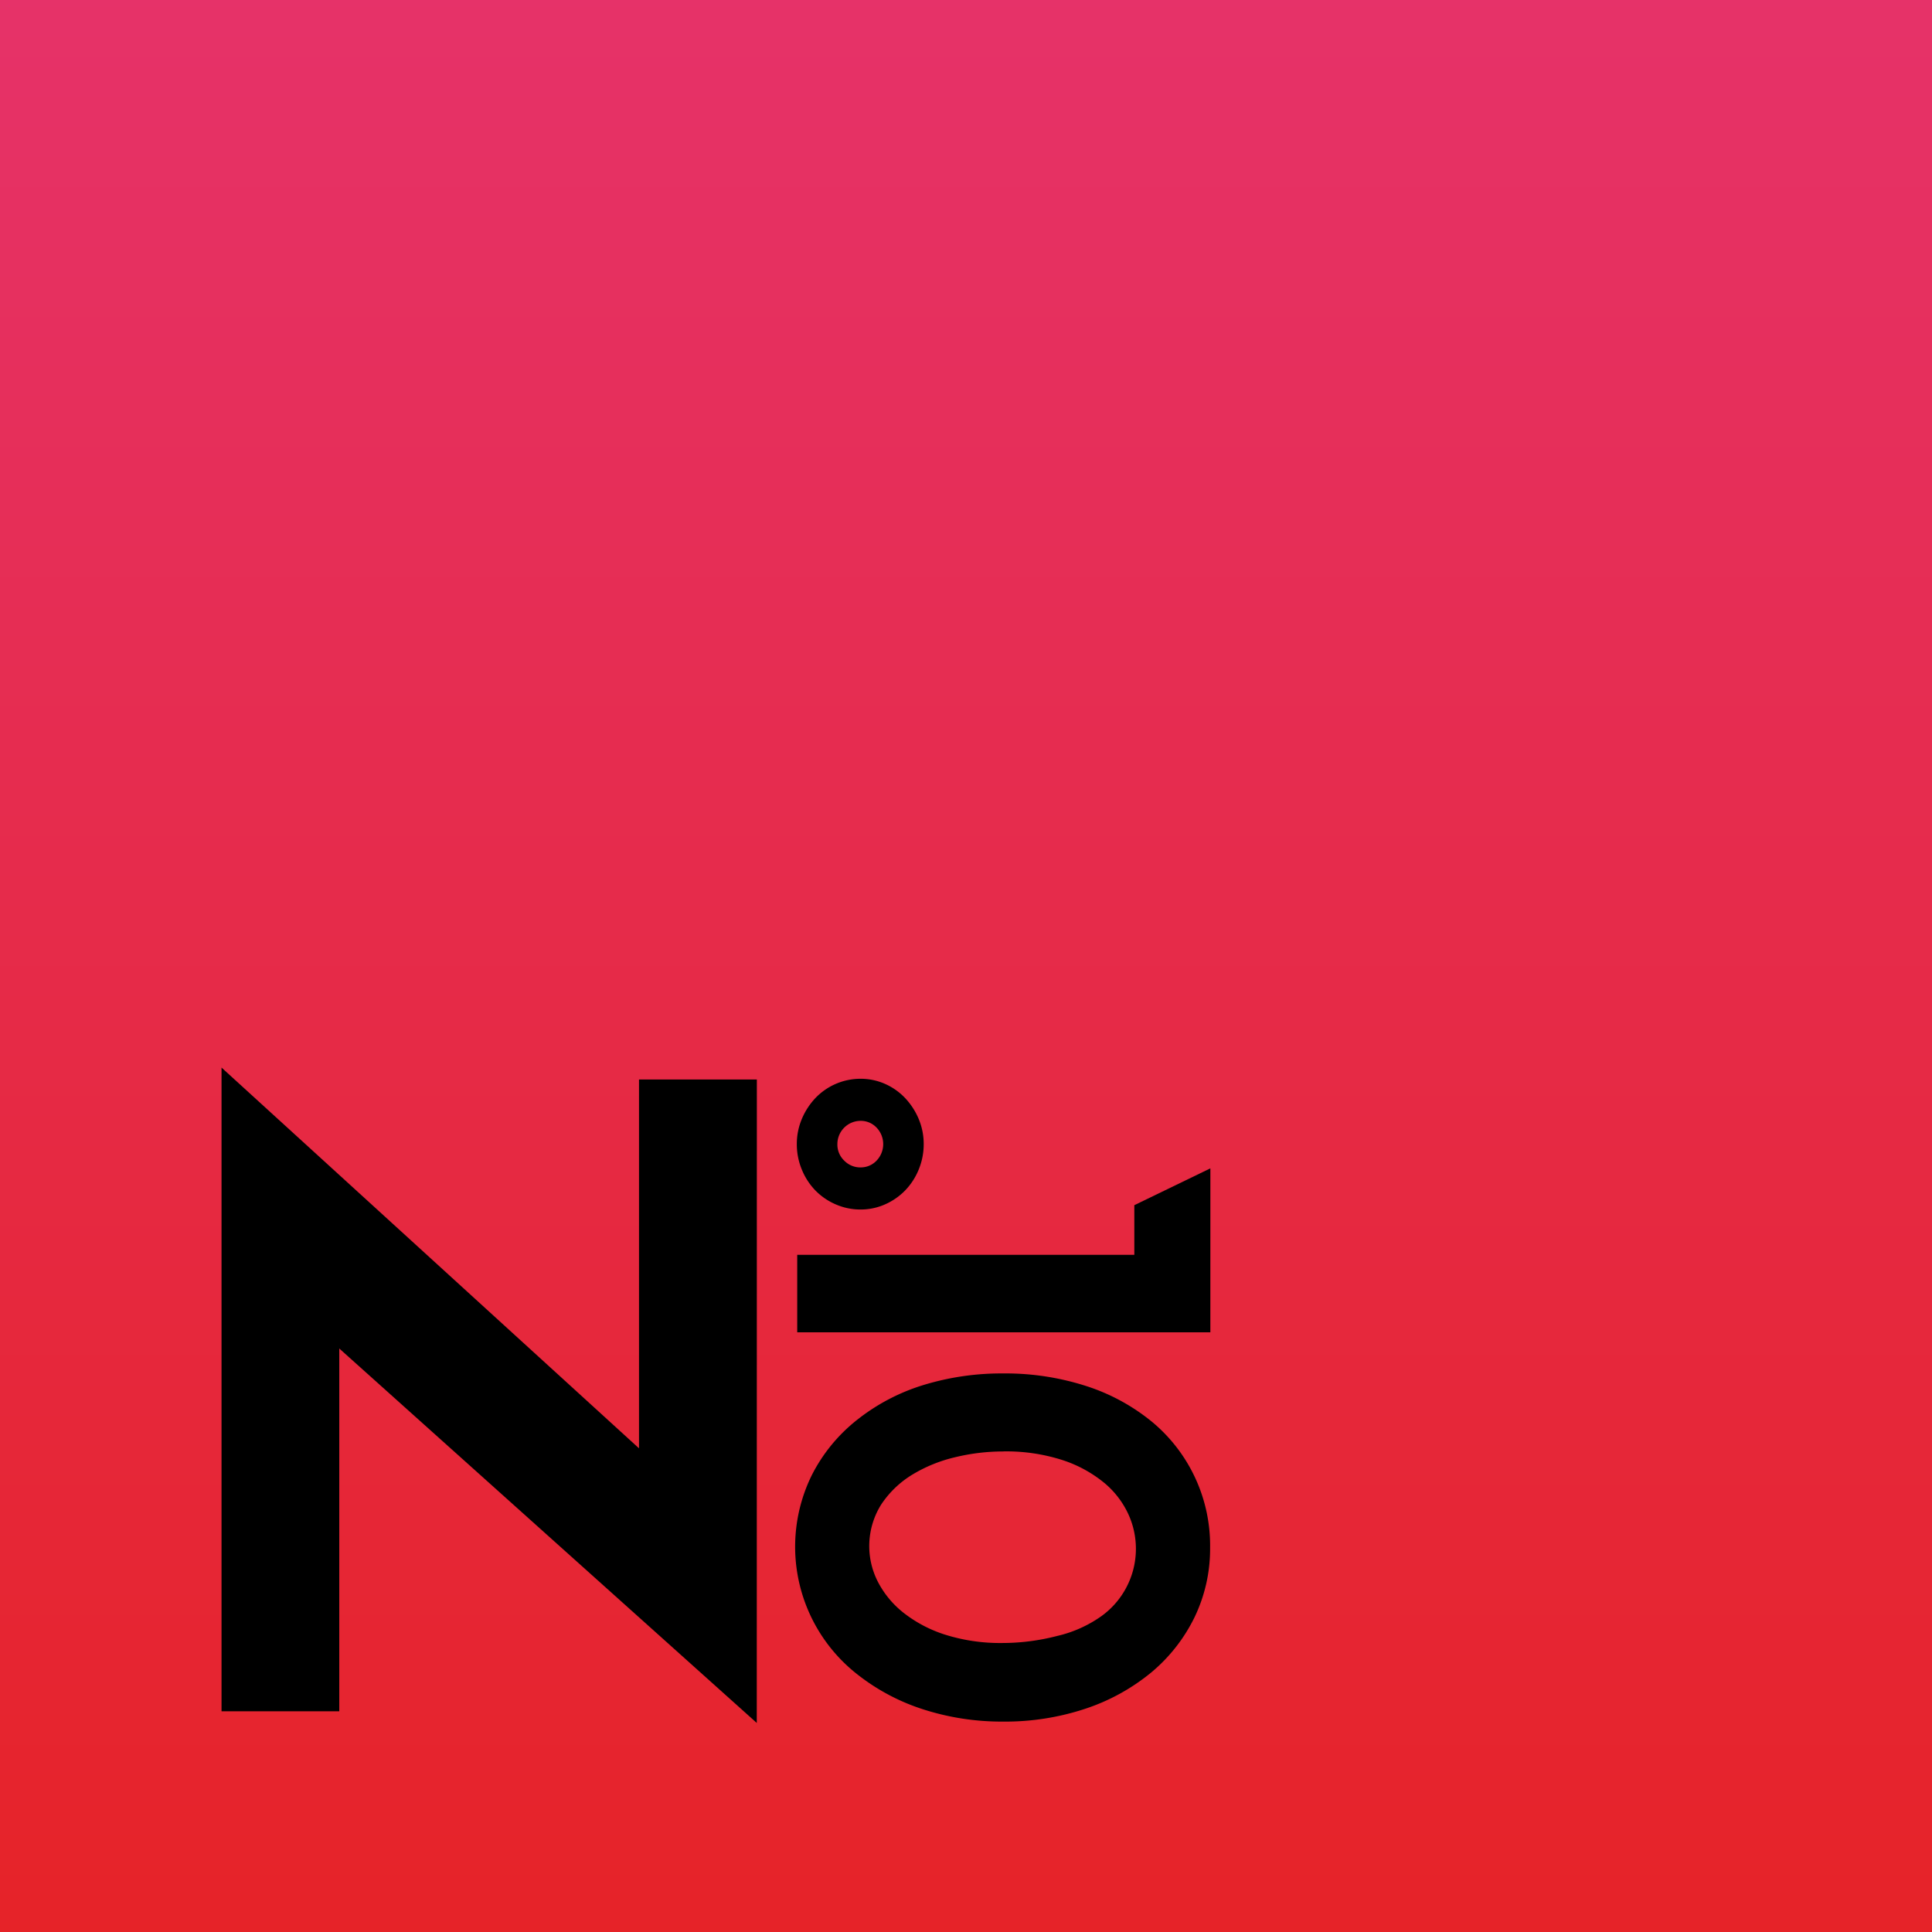 <svg xmlns="http://www.w3.org/2000/svg" xmlns:xlink="http://www.w3.org/1999/xlink" width="97.267" height="97.267" viewBox="0 0 97.267 97.267">
  <defs>
    <linearGradient id="linear-gradient" x1="0.5" y1="1" x2="0.5" gradientUnits="objectBoundingBox">
      <stop offset="0" stop-color="#e62328"/>
      <stop offset="1" stop-color="#e63269"/>
    </linearGradient>
  </defs>
  <g id="Groupe_13" data-name="Groupe 13" transform="translate(-187.895 -0.1)">
    <rect id="Rectangle_54" data-name="Rectangle 54" width="97.267" height="97.267" transform="translate(187.895 0.1)" fill="url(#linear-gradient)"/>
    <g id="Groupe_12" data-name="Groupe 12" transform="translate(199.044 53.848)">
      <g id="Groupe_7" data-name="Groupe 7">
        <path id="Tracé_5" data-name="Tracé 5" d="M300.947,448.188l-21.019-18.852V447.6H274V415.193l21.018,19.168V415.793h5.933Z" transform="translate(-273.996 -415.193)"/>
      </g>
      <g id="Groupe_8" data-name="Groupe 8" transform="translate(28.986 5.074)">
        <path id="Tracé_6" data-name="Tracé 6" d="M518.656,462.632h-20.8v-3.9h16.972v-2.5l3.829-1.854Z" transform="translate(-497.855 -454.379)"/>
      </g>
      <g id="Groupe_9" data-name="Groupe 9" transform="translate(28.88 15.396)">
        <path id="Tracé_7" data-name="Tracé 7" d="M507.493,551.622a12.9,12.9,0,0,1-3.958-.6,10.541,10.541,0,0,1-3.3-1.726,8.159,8.159,0,0,1-2.371-10.058,8.35,8.35,0,0,1,2.371-2.869,10.15,10.15,0,0,1,3.289-1.7,13.41,13.41,0,0,1,3.971-.575,13.246,13.246,0,0,1,4.219.642,10.09,10.09,0,0,1,3.29,1.794,8.093,8.093,0,0,1,2.924,6.33,7.936,7.936,0,0,1-.786,3.514,8.424,8.424,0,0,1-2.178,2.775,10.327,10.327,0,0,1-3.3,1.82A12.82,12.82,0,0,1,507.493,551.622Zm0-13.6a10.251,10.251,0,0,0-2.4.29,7.417,7.417,0,0,0-2.163.88,4.993,4.993,0,0,0-1.56,1.5,3.938,3.938,0,0,0-.173,3.881,4.786,4.786,0,0,0,1.278,1.556,6.636,6.636,0,0,0,2.107,1.115,9.229,9.229,0,0,0,2.912.421,11.009,11.009,0,0,0,2.74-.356,6.286,6.286,0,0,0,2.24-1.009,4.179,4.179,0,0,0,1.329-5.14,4.5,4.5,0,0,0-1.2-1.554,6.456,6.456,0,0,0-2.079-1.141A9.21,9.21,0,0,0,507.493,538.02Z" transform="translate(-497.034 -534.092)"/>
      </g>
      <g id="Groupe_11" data-name="Groupe 11" transform="translate(28.968 0.563)">
        <g id="Groupe_10" data-name="Groupe 10">
          <path id="Tracé_8" data-name="Tracé 8" d="M500.919,419.54a3.142,3.142,0,0,0-2.273.973,3.5,3.5,0,0,0-.681,1.049,3.235,3.235,0,0,0-.253,1.27,3.328,3.328,0,0,0,.253,1.282,3.287,3.287,0,0,0,.682,1.049,3.191,3.191,0,0,0,1.022.7,3.1,3.1,0,0,0,1.25.259,3.014,3.014,0,0,0,1.238-.26,3.234,3.234,0,0,0,1.009-.7,3.3,3.3,0,0,0,.681-1.049,3.335,3.335,0,0,0,.253-1.282,3.242,3.242,0,0,0-.253-1.27,3.511,3.511,0,0,0-.681-1.049,3.154,3.154,0,0,0-1.01-.713,3.023,3.023,0,0,0-1.238-.259Zm0,4.463a1.129,1.129,0,0,1-.82-.342,1.116,1.116,0,0,1-.345-.831,1.172,1.172,0,0,1,1.165-1.172,1.092,1.092,0,0,1,.808.341,1.2,1.2,0,0,1,0,1.662,1.091,1.091,0,0,1-.808.341Z" transform="translate(-497.713 -419.54)"/>
        </g>
      </g>
    </g>
  </g>
</svg>
